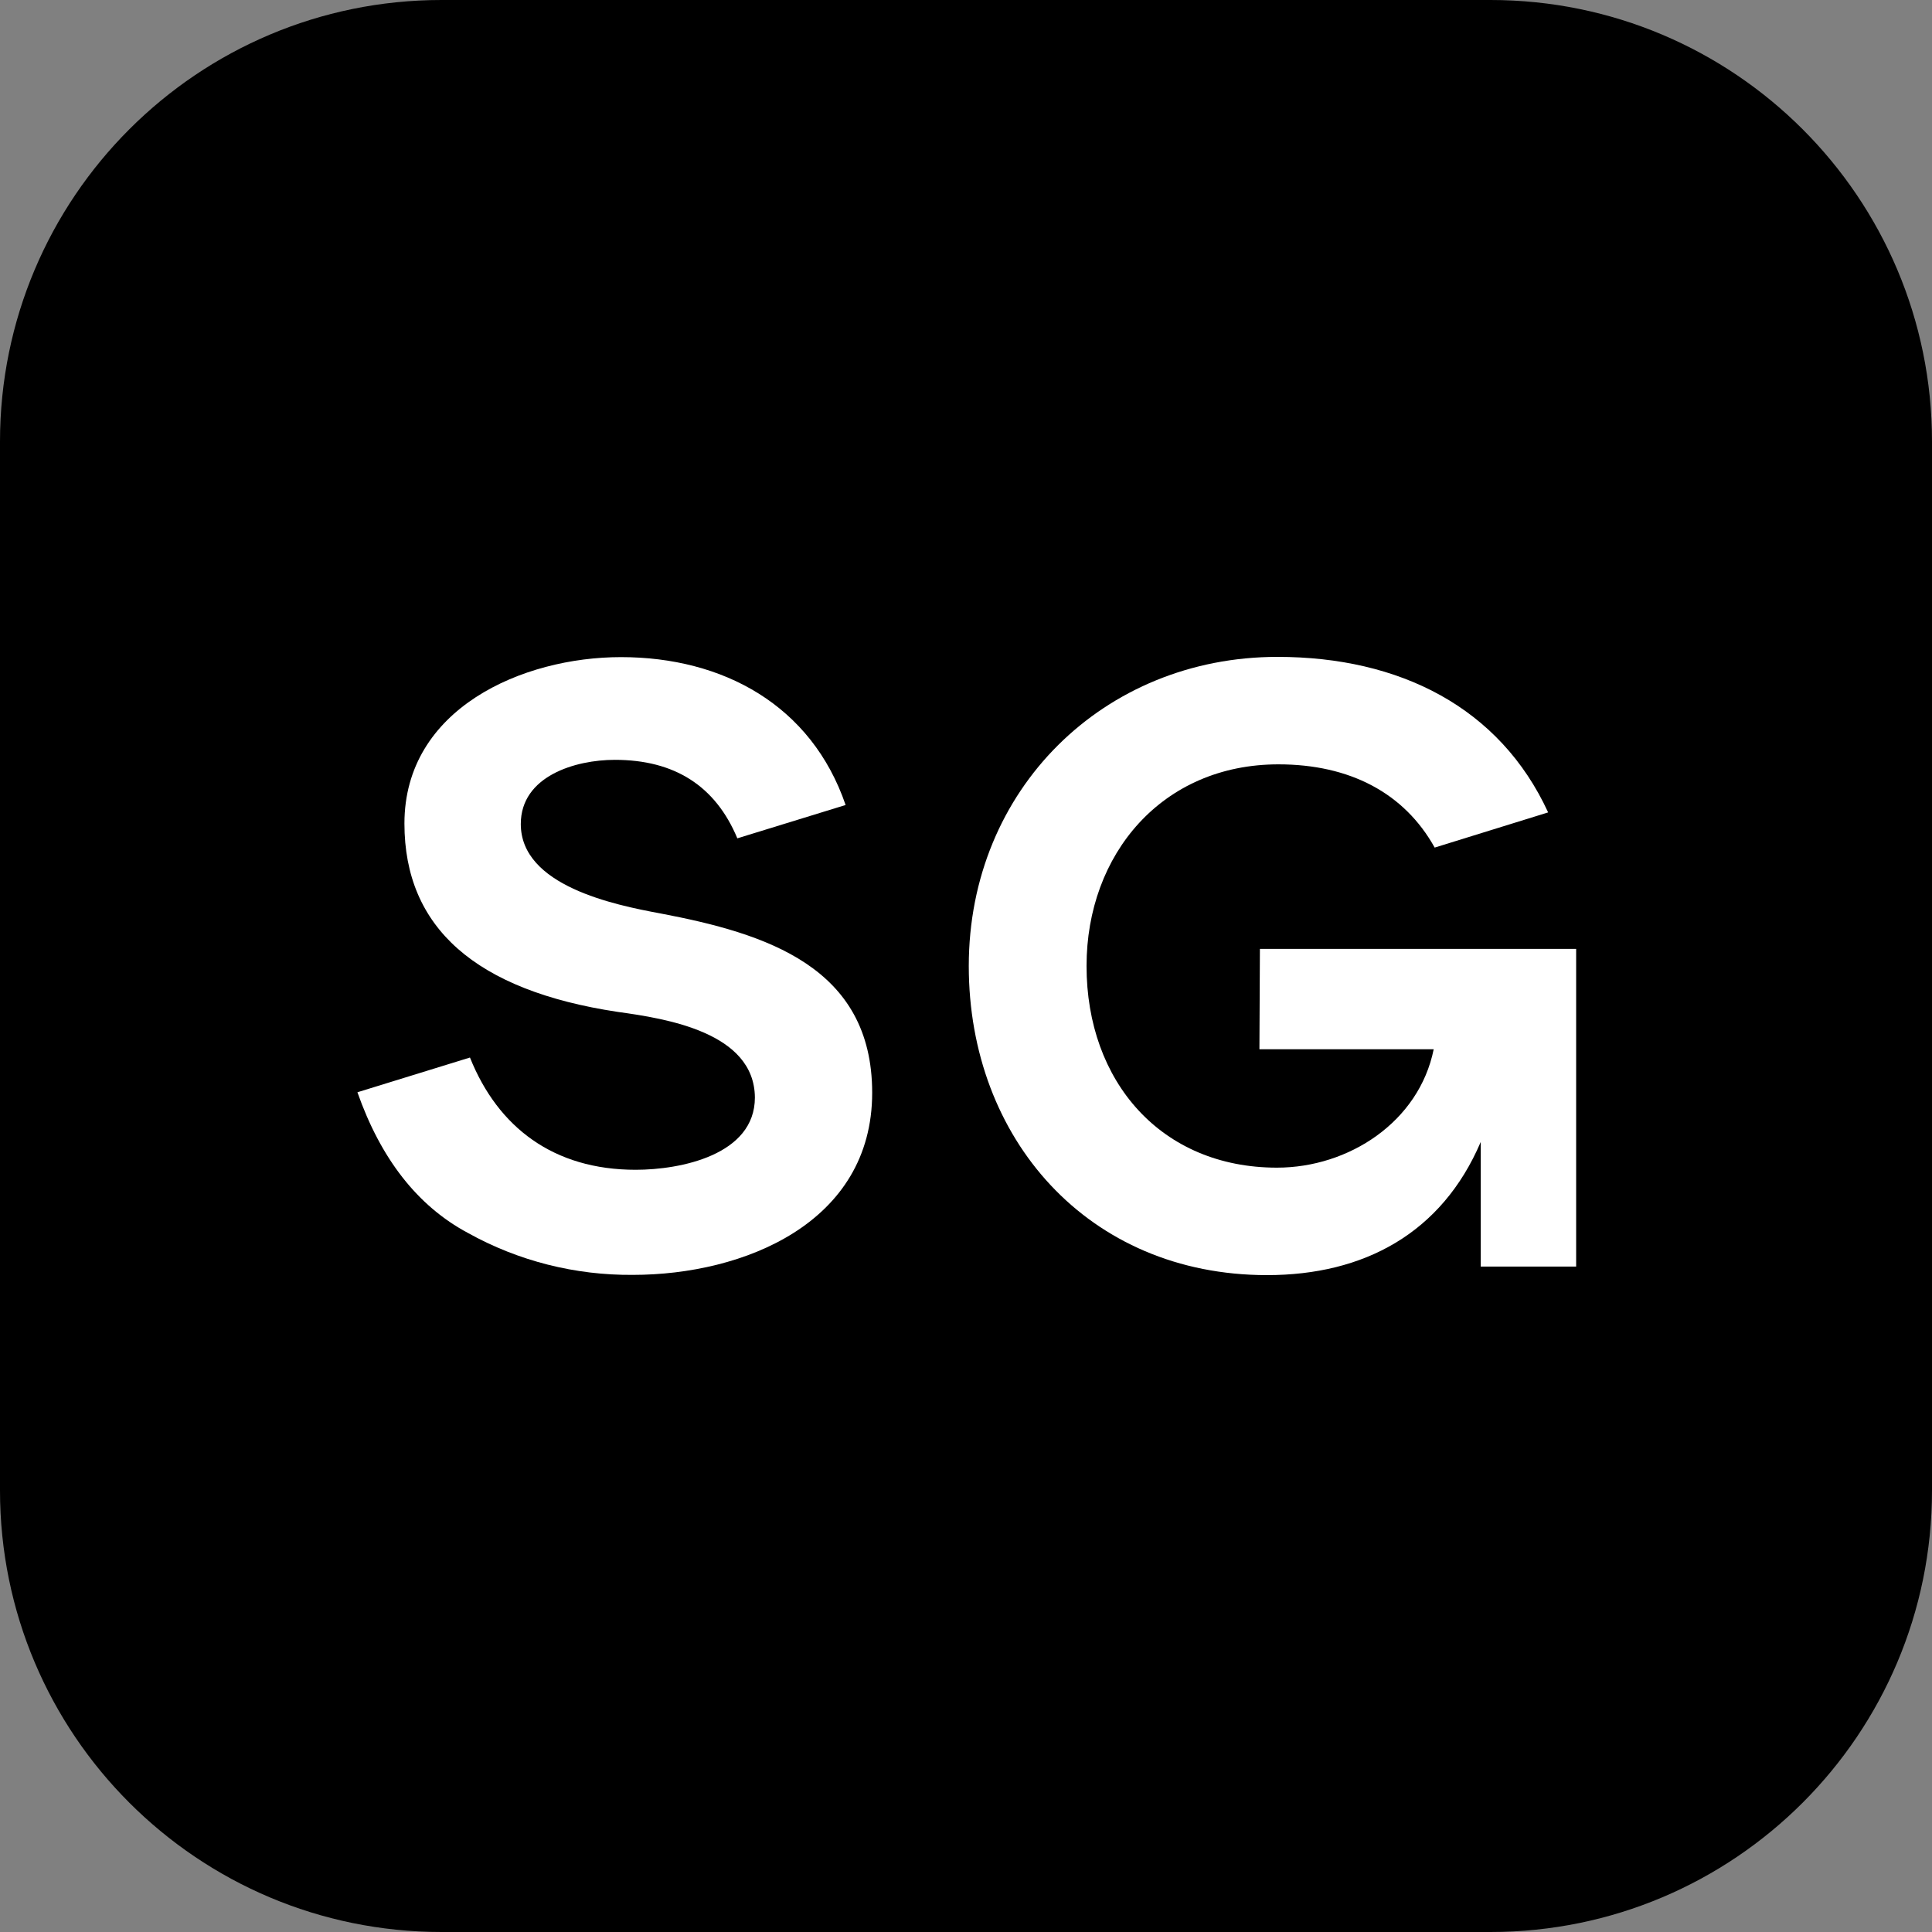 <svg xmlns="http://www.w3.org/2000/svg" xmlns:xlink="http://www.w3.org/1999/xlink" xmlns:serif="http://www.serif.com/" viewBox="0 0 48 48" version="1.1" xml:space="preserve" style="fill-rule:evenodd;clip-rule:evenodd;stroke-linejoin:round;stroke-miterlimit:2;">
  <rect x="0" y="0" width="48" height="48" fill="#808080" stroke="none"/>
  <g>
    <g>
      <path d="M37.029,0L10.971,0C4.91,0 0,4.91 0,10.971L0,37.029C0,43.09 4.91,48 10.971,48L37.029,48C43.09,48 48,43.09 48,37.029L48,10.971C48,4.91 43.09,0 37.029,0Z" style="fill-rule:nonzero;"/>
      <path d="M18.319,20.828C17.776,19.528 16.761,18.878 15.275,18.878C14.295,18.878 12.939,19.28 12.939,20.473C12.939,22.009 15.263,22.482 16.407,22.694C19.026,23.191 21.669,24.018 21.669,27.149C21.669,30.386 18.472,31.674 15.723,31.674C14.295,31.686 12.88,31.331 11.629,30.634C10.366,29.961 9.458,28.779 8.88,27.137L11.676,26.274C12.372,28.011 13.753,29.063 15.794,29.063C16.903,29.063 18.755,28.697 18.755,27.267C18.743,25.648 16.549,25.306 15.345,25.14C11.818,24.608 10.048,23.049 10.048,20.461C10.048,17.602 12.986,16.326 15.428,16.326C17.965,16.326 20.159,17.519 21.009,20L18.319,20.828Z" style="fill: #ffffff;"/>
      <path d="M31.29,26.068L35.62,26.068C35.254,27.875 33.508,29.01 31.726,29.01C28.848,29.01 26.995,26.871 26.995,24C26.995,21.223 28.871,18.99 31.762,18.99C33.532,18.99 34.888,19.699 35.644,21.058L38.463,20.184C37.26,17.572 34.77,16.32 31.738,16.32C27.432,16.32 24.069,19.605 24.069,24C24.069,28.289 27.031,31.68 31.479,31.68C33.886,31.68 35.82,30.64 36.788,28.372L36.788,31.467L39.159,31.467L39.159,23.575L31.302,23.575L31.29,26.068Z" style="fill: #ffffff;"/>
    </g>
  </g>
</svg>